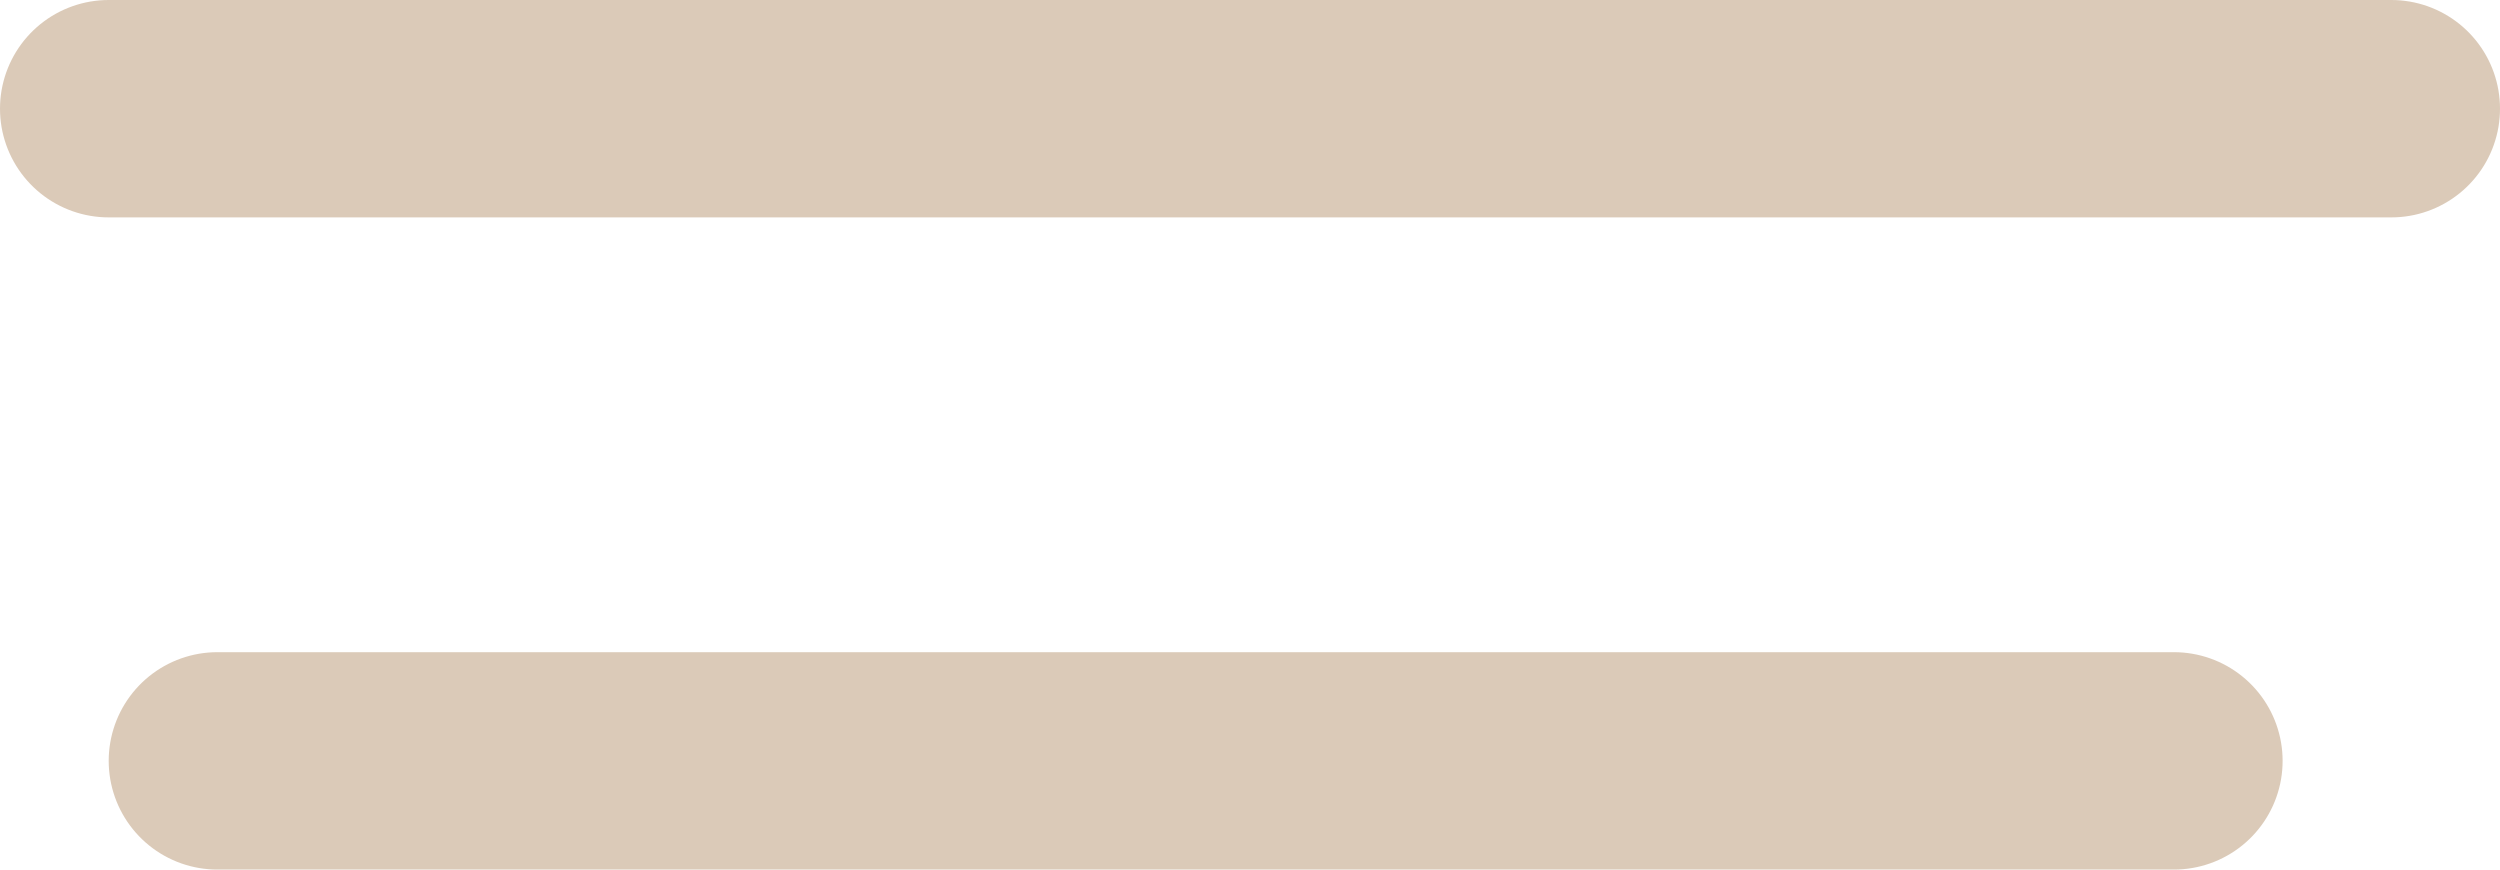 <?xml version="1.0" encoding="UTF-8"?> <svg xmlns="http://www.w3.org/2000/svg" width="23" height="8" viewBox="0 0 23 8" fill="none"><path d="M1 1H22" stroke="#DBCAB8" stroke-width="2" stroke-linecap="round"></path><path d="M2 7H20" stroke="#DBCAB8" stroke-width="2" stroke-linecap="round"></path></svg> 